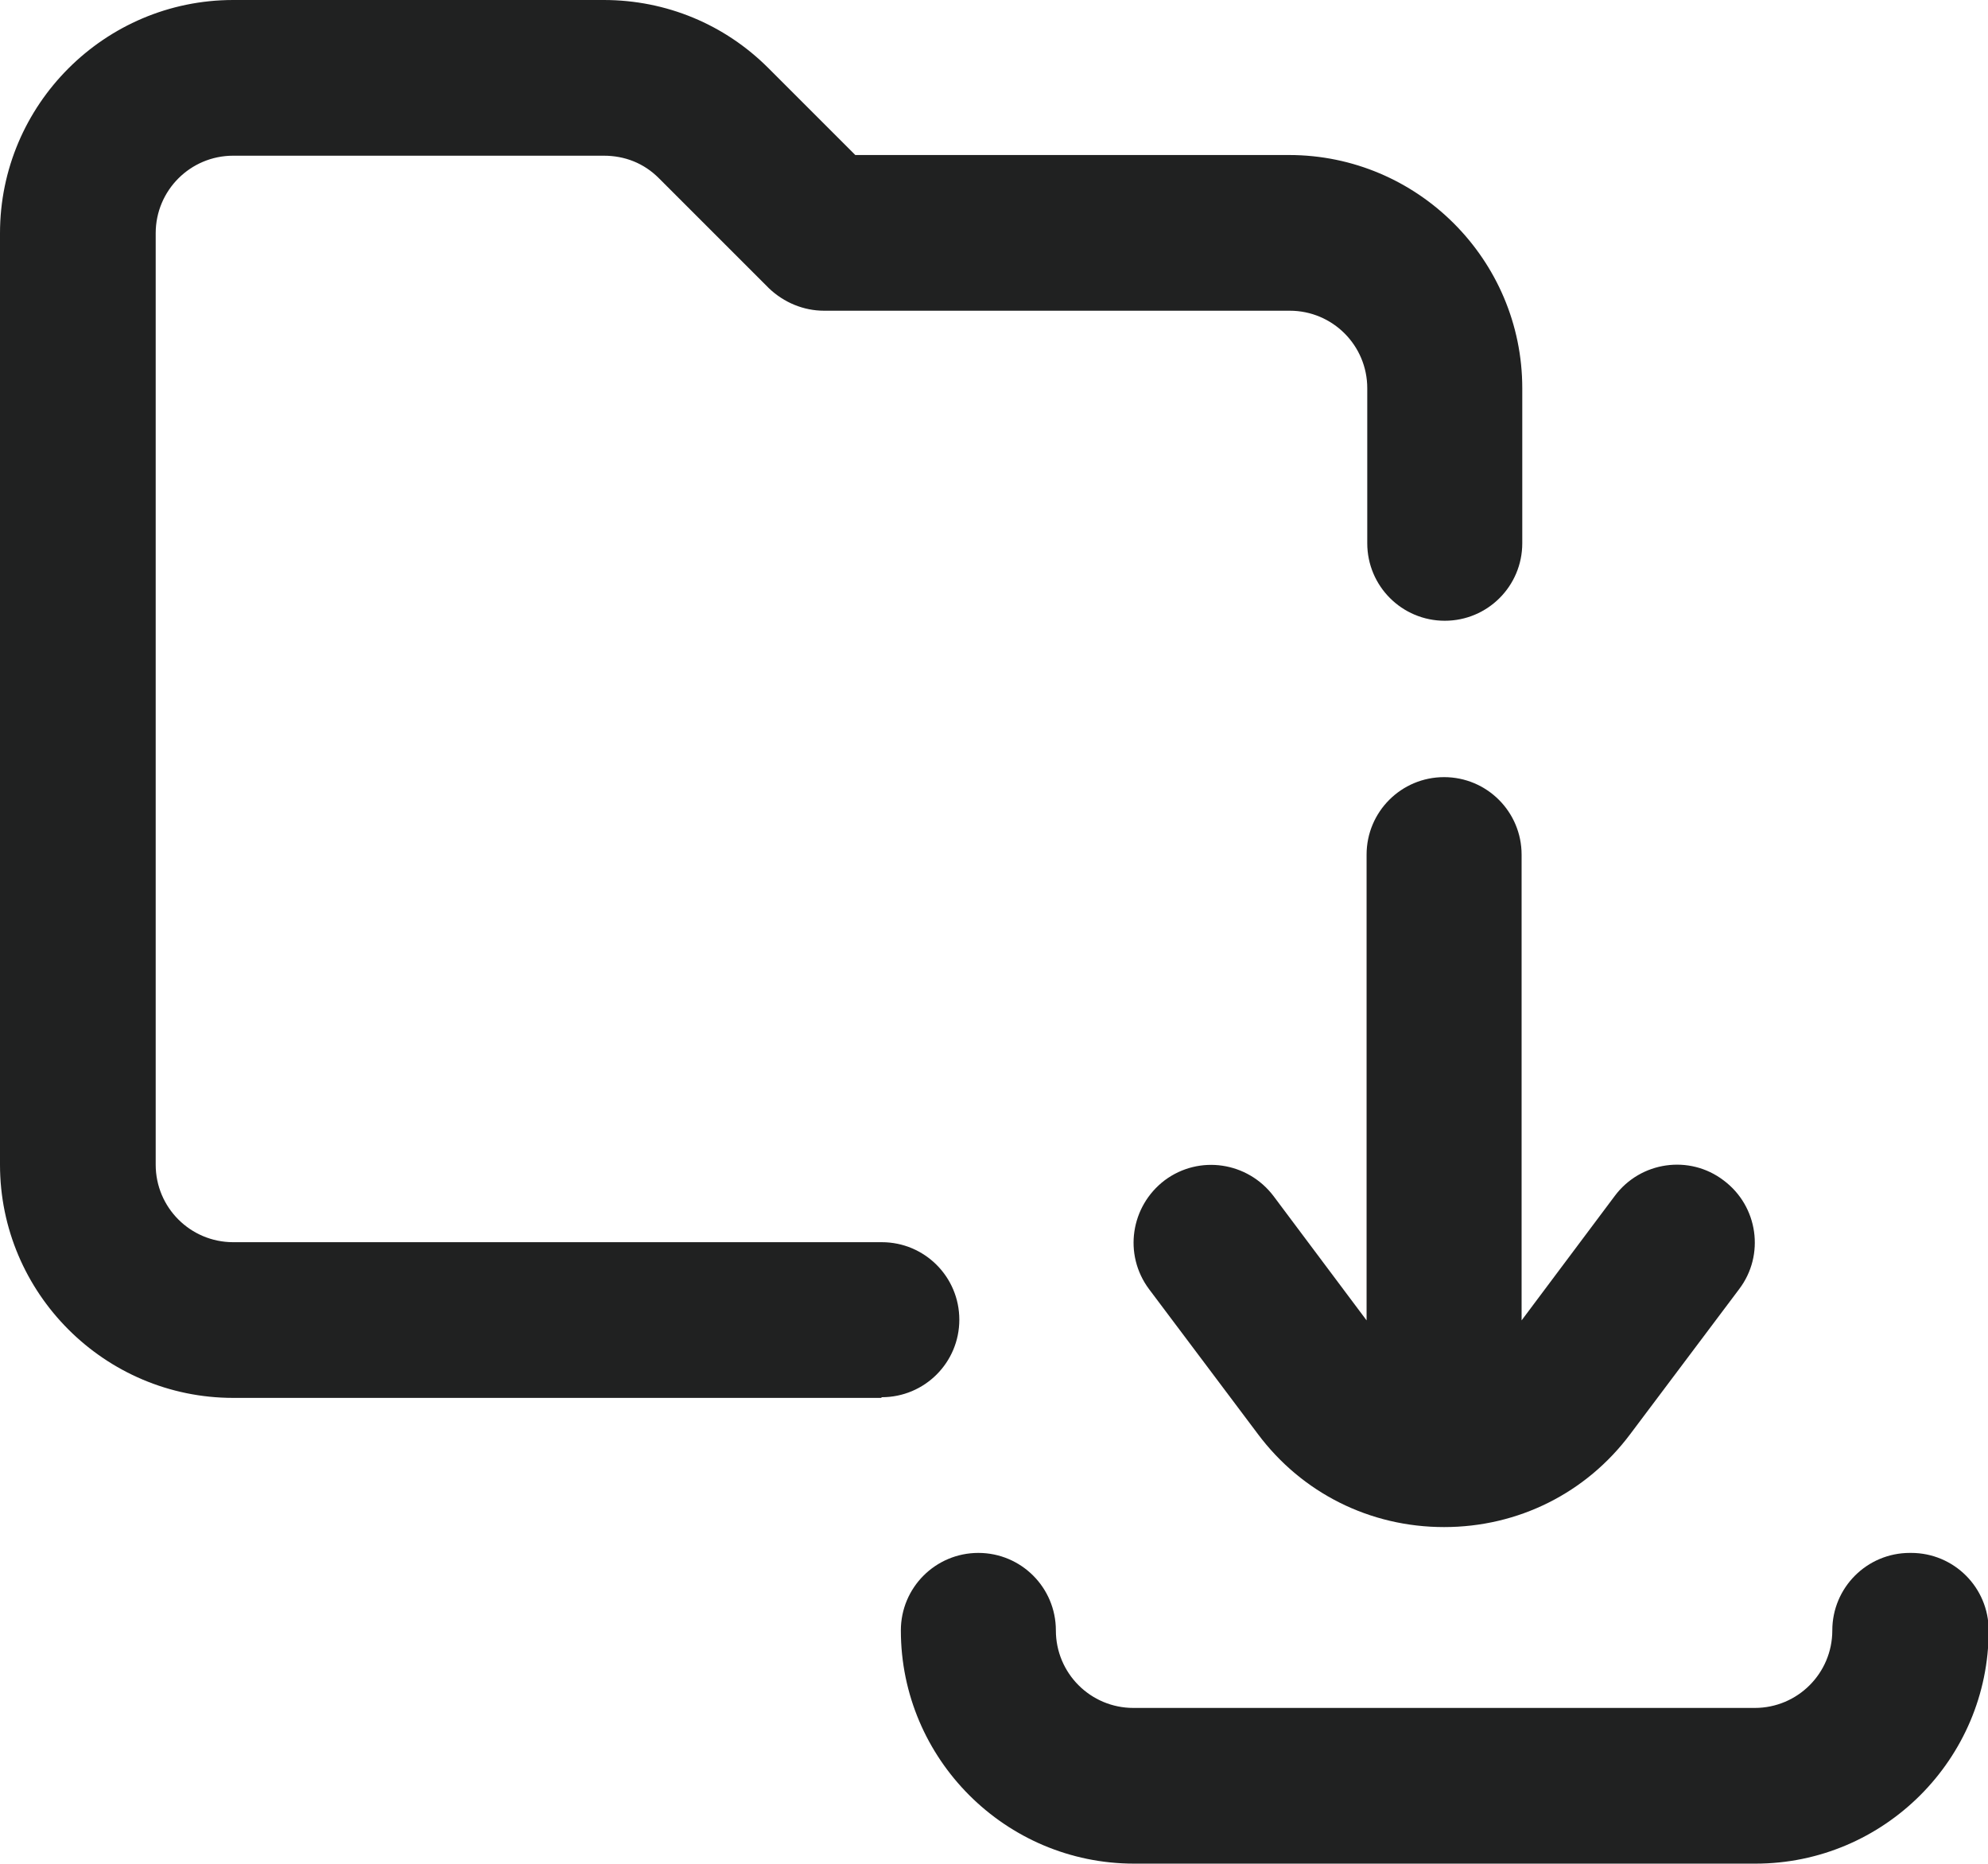 <svg xmlns="http://www.w3.org/2000/svg" id="Capa_2" data-name="Capa 2" viewBox="0 0 29.24 27.41"><defs><style>      .cls-1 {        fill: #202121;        stroke-width: 0px;      }    </style></defs><g id="Capa_1-2" data-name="Capa 1"><g id="Download"><g><path class="cls-1" d="M12.96,20.56H3.43c-1.89,0-3.43-1.54-3.43-3.43V3.43C0,1.54,1.54,0,3.43,0h5.45c.92,0,1.78.36,2.42,1l1.28,1.28h6.38c1.89,0,3.43,1.54,3.43,3.43v2.28c0,.63-.51,1.14-1.14,1.14s-1.14-.51-1.14-1.14v-2.28c0-.63-.51-1.14-1.14-1.14h-6.85c-.3,0-.59-.12-.81-.33l-1.62-1.62c-.22-.22-.5-.33-.81-.33H3.43c-.63,0-1.14.51-1.14,1.14v13.7c0,.63.51,1.14,1.14,1.14h9.54c.63,0,1.14.51,1.14,1.14s-.51,1.14-1.14,1.14Z"></path><g><path class="cls-1" d="M18.5,21.09c.65.87,1.65,1.37,2.74,1.37s2.09-.5,2.74-1.37l1.6-2.13c.38-.5.28-1.22-.23-1.6-.5-.38-1.22-.28-1.6.23l-1.37,1.83v-6.85c0-.63-.51-1.14-1.14-1.14s-1.14.51-1.14,1.14v6.85l-1.37-1.83c-.38-.5-1.09-.61-1.6-.23-.5.38-.61,1.09-.23,1.6l1.6,2.13Z"></path><path class="cls-1" d="M28.09,22.84c-.63,0-1.14.51-1.14,1.14s-.51,1.14-1.14,1.14h-9.14c-.63,0-1.14-.51-1.14-1.14s-.51-1.14-1.14-1.14-1.14.51-1.14,1.14c0,1.89,1.54,3.43,3.43,3.43h9.14c1.89,0,3.43-1.54,3.43-3.43,0-.63-.51-1.14-1.14-1.14Z"></path></g></g></g></g></svg>